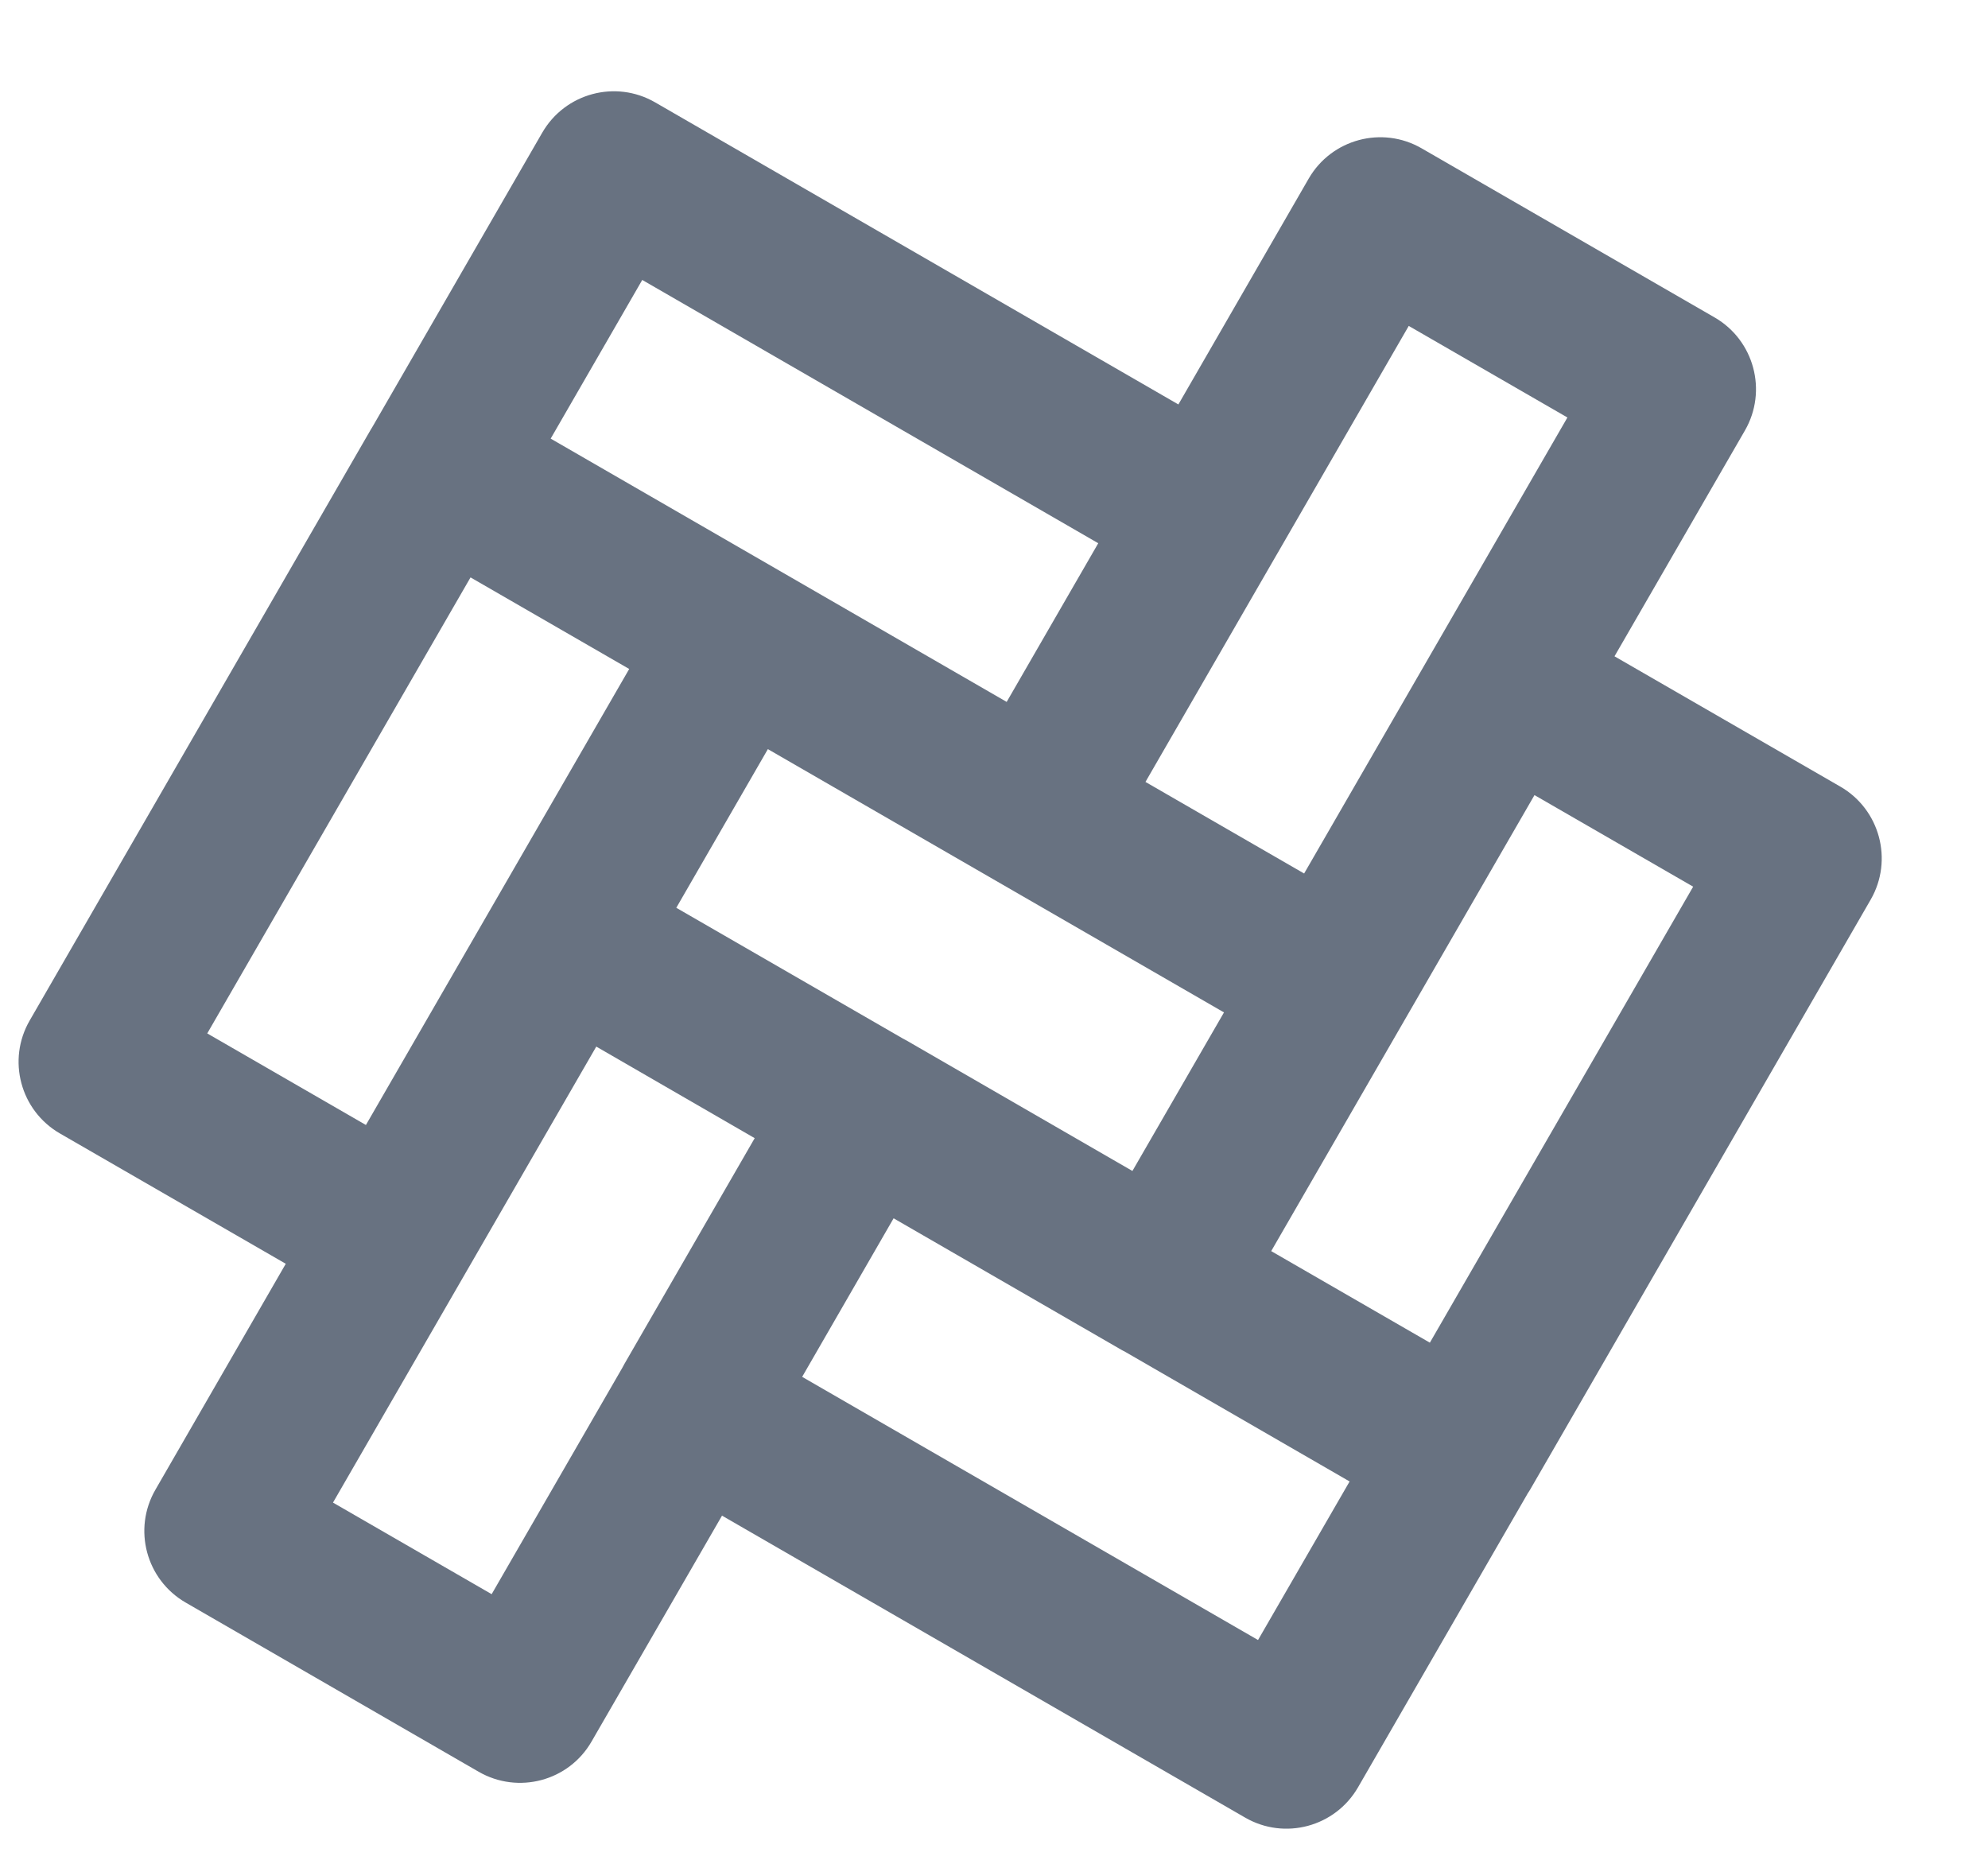 <svg width="16" height="15" viewBox="0 0 16 15" fill="none" xmlns="http://www.w3.org/2000/svg">
<path fill-rule="evenodd" clip-rule="evenodd" d="M5.169 2.253L4.432 3.53L8.102 5.649L8.839 4.372L5.169 2.253ZM9.484 3.255L5.273 0.824C4.955 0.64 4.548 0.749 4.364 1.068L3.003 3.426L2.993 3.443C2.989 3.449 2.986 3.455 2.982 3.461L0.239 8.213C0.055 8.531 0.164 8.938 0.482 9.122L2.3 10.171L1.251 11.989C1.067 12.307 1.176 12.714 1.495 12.898L3.852 14.259C4.171 14.443 4.578 14.334 4.761 14.016L5.811 12.198L10.021 14.628C10.339 14.812 10.746 14.703 10.93 14.384L12.291 12.027L12.293 12.023C12.3 12.013 12.306 12.002 12.313 11.992L15.056 7.24C15.239 6.922 15.13 6.515 14.812 6.331L12.994 5.282L14.044 3.464C14.227 3.146 14.118 2.739 13.8 2.555L11.442 1.194C11.124 1.01 10.717 1.119 10.533 1.437L9.484 3.255ZM4.799 8.423L6.074 9.16L5.026 10.976C5.019 10.988 5.013 10.999 5.007 11.011L3.957 12.83L2.68 12.093L4.799 8.423ZM6.456 11.081L10.125 13.199L10.862 11.923L9.046 10.874L9.043 10.873C9.032 10.867 9.02 10.861 9.009 10.854L7.192 9.805L6.456 11.081ZM7.266 8.358C7.276 8.363 7.286 8.369 7.296 8.374L9.114 9.424L9.851 8.148L6.18 6.029L5.443 7.306L7.261 8.355C7.263 8.356 7.265 8.357 7.266 8.358ZM9.219 6.293L10.268 4.476L10.278 4.459L11.338 2.623L12.615 3.36L10.496 7.03L9.219 6.293ZM10.231 10.069L11.508 10.806L13.627 7.136L12.35 6.399L10.231 10.069ZM1.668 8.317L2.945 9.054L5.064 5.384L3.787 4.647L1.668 8.317Z" fill="#687281"/>
</svg>
